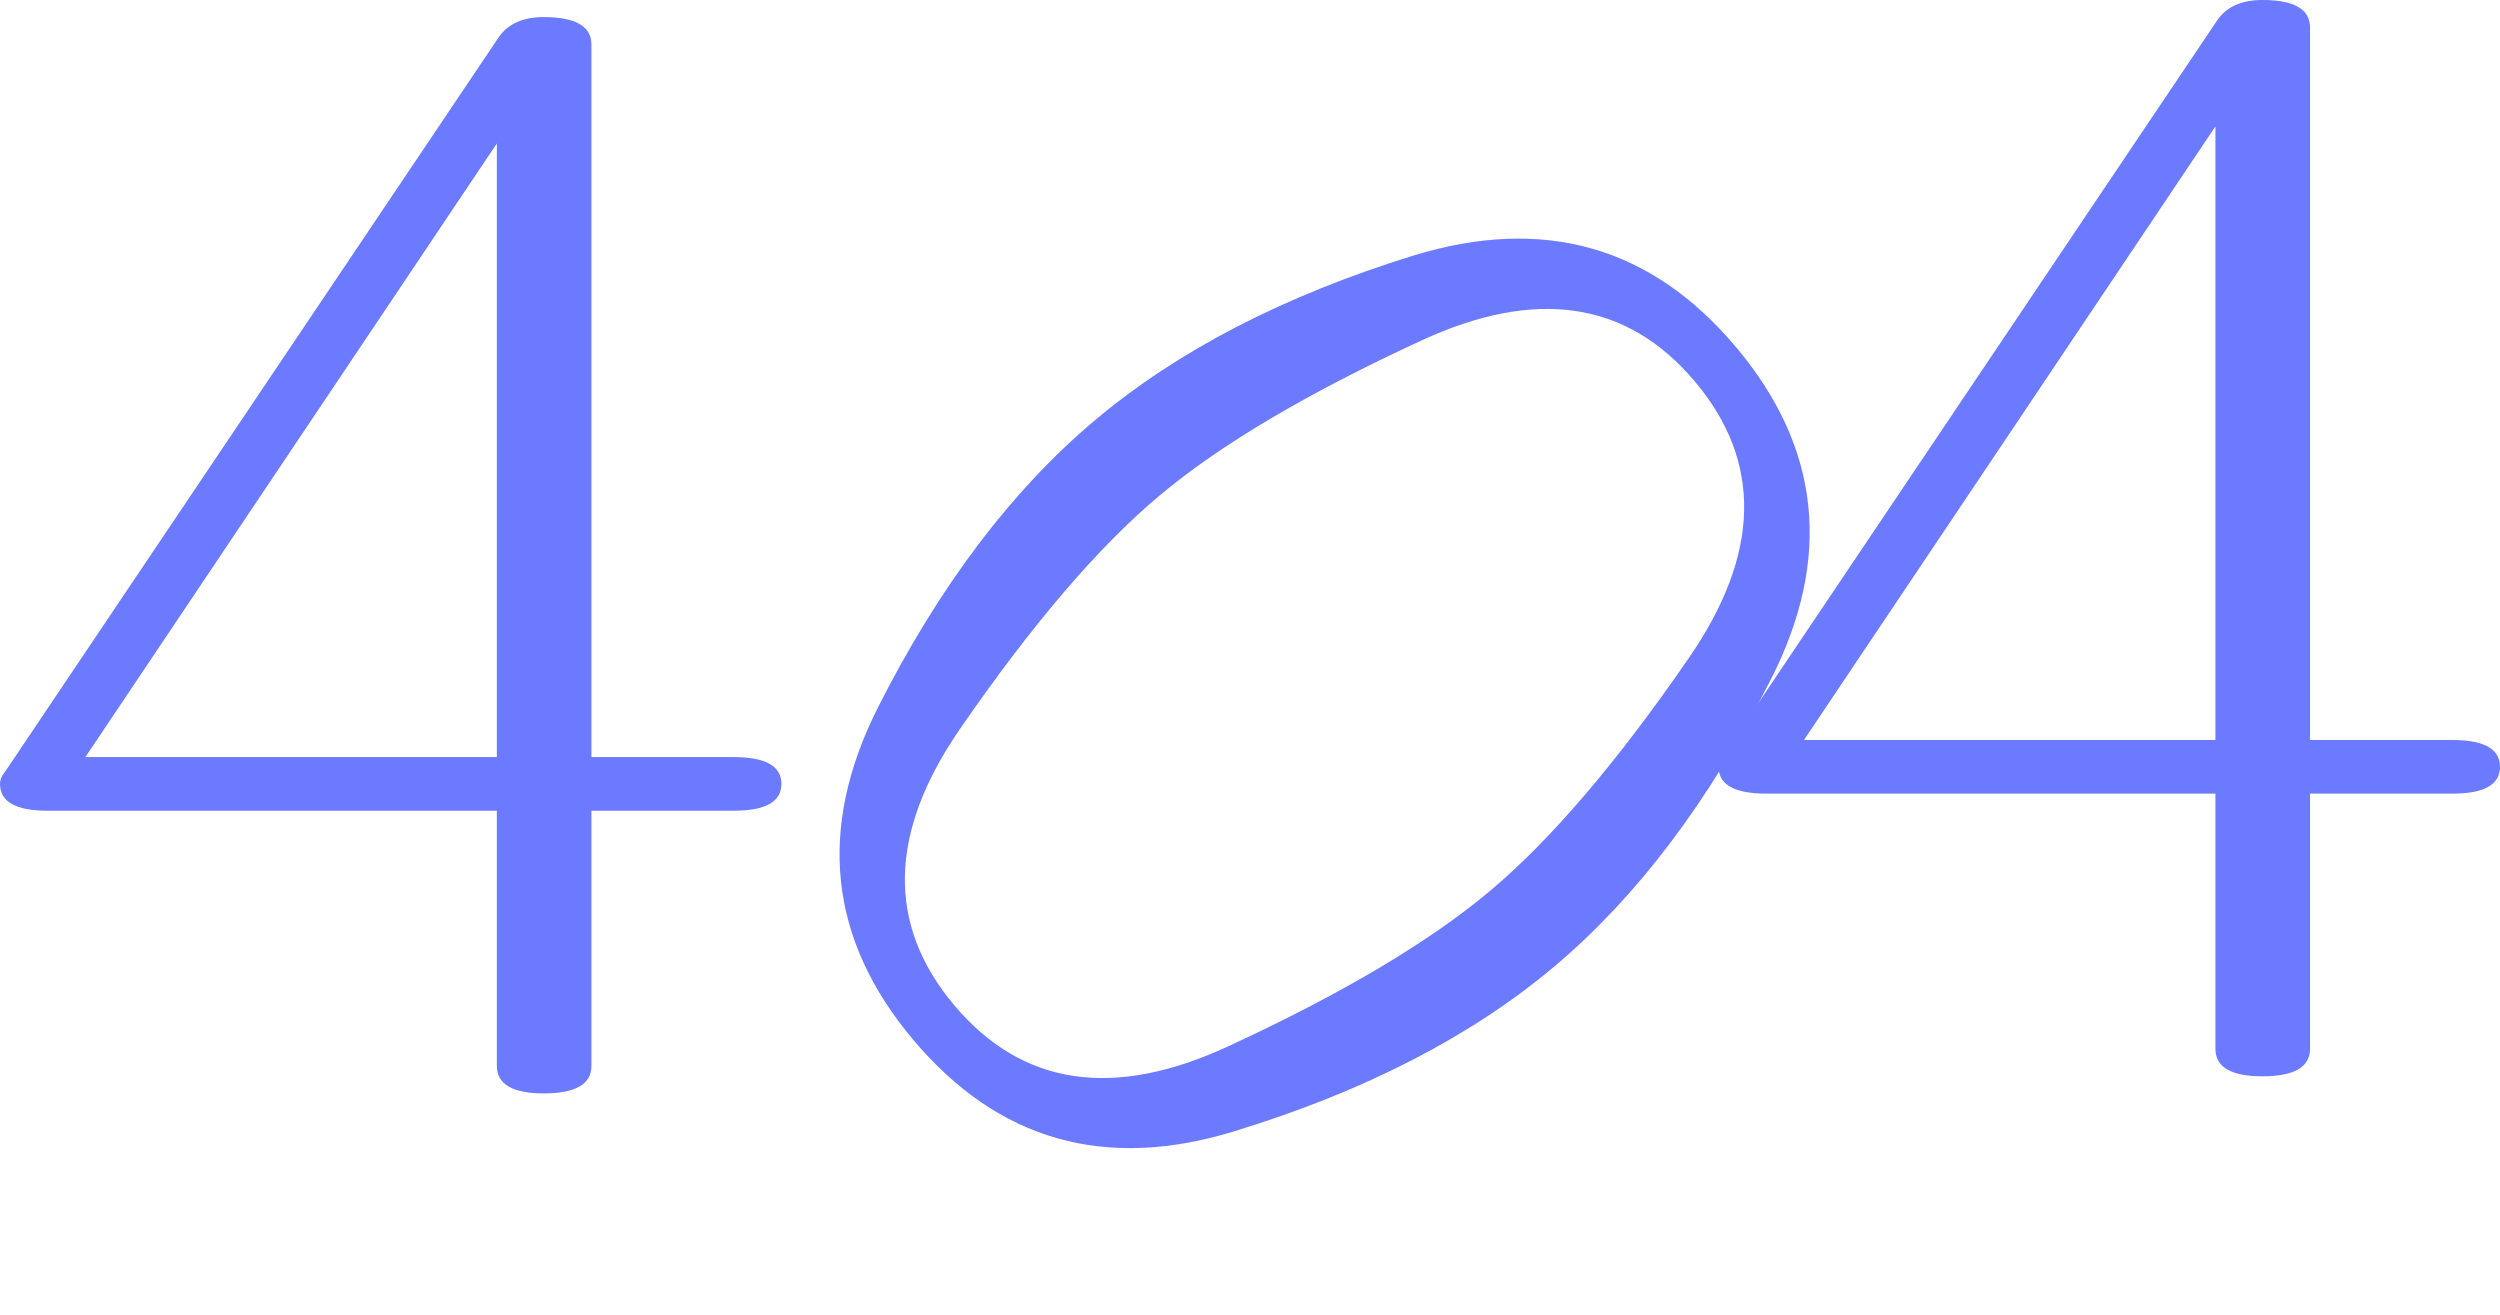 <svg width="439" height="231" viewBox="0 0 439 231" fill="none" xmlns="http://www.w3.org/2000/svg">
<path d="M397.268 189C391.776 189 389.03 187.386 389.03 184.157V139.362H310.159C304.577 139.362 301.786 137.793 301.786 134.654C301.786 133.937 302.056 133.264 302.596 132.636L389.3 3.632C390.921 1.211 393.577 0 397.268 0C402.851 0 405.642 1.614 405.642 4.843V129.946H430.627C436.209 129.946 439 131.515 439 134.654C439 137.793 436.209 139.362 430.627 139.362H405.642V184.157C405.642 187.386 402.851 189 397.268 189ZM389.03 129.946V22.196L316.776 129.946H389.03Z" fill="#6B7AFF"/>
<path d="M160.365 182.588C145.518 164.957 143.448 145.513 154.154 124.256C164.929 102.941 177.622 86.132 192.233 73.827C206.775 61.581 225.437 51.928 248.216 44.869C271.054 37.879 289.925 43.234 304.83 60.933C319.735 78.633 321.771 98.105 310.938 119.352C300.163 140.667 287.505 157.447 272.962 169.694C258.351 181.998 239.626 191.645 216.789 198.635C194.077 205.636 175.269 200.287 160.365 182.588ZM167.567 176.522C179.456 190.641 195.449 193.064 215.545 183.792C235.64 174.521 251.039 165.379 261.74 156.367C272.372 147.414 283.967 133.825 296.523 115.6C309.148 97.317 309.516 81.117 297.627 66.999C285.738 52.88 269.712 50.486 249.547 59.816C229.452 69.087 214.087 78.2 203.455 87.154C192.754 96.165 181.125 109.783 168.568 128.008C156.012 146.233 155.678 162.404 167.567 176.522Z" fill="#6B7AFF"/>
<path d="M95.483 192C89.991 192 87.245 190.386 87.245 187.157V142.362H8.373C2.791 142.362 0 140.793 0 137.654C0 136.937 0.27 136.264 0.81 135.636L87.515 6.632C89.135 4.211 91.791 3 95.483 3C101.065 3 103.856 4.614 103.856 7.843V132.946H128.841C134.423 132.946 137.215 134.515 137.215 137.654C137.215 140.793 134.423 142.362 128.841 142.362H103.856V187.157C103.856 190.386 101.065 192 95.483 192ZM87.245 132.946V25.196L14.991 132.946H87.245Z" fill="#6B7AFF"/>
</svg>
